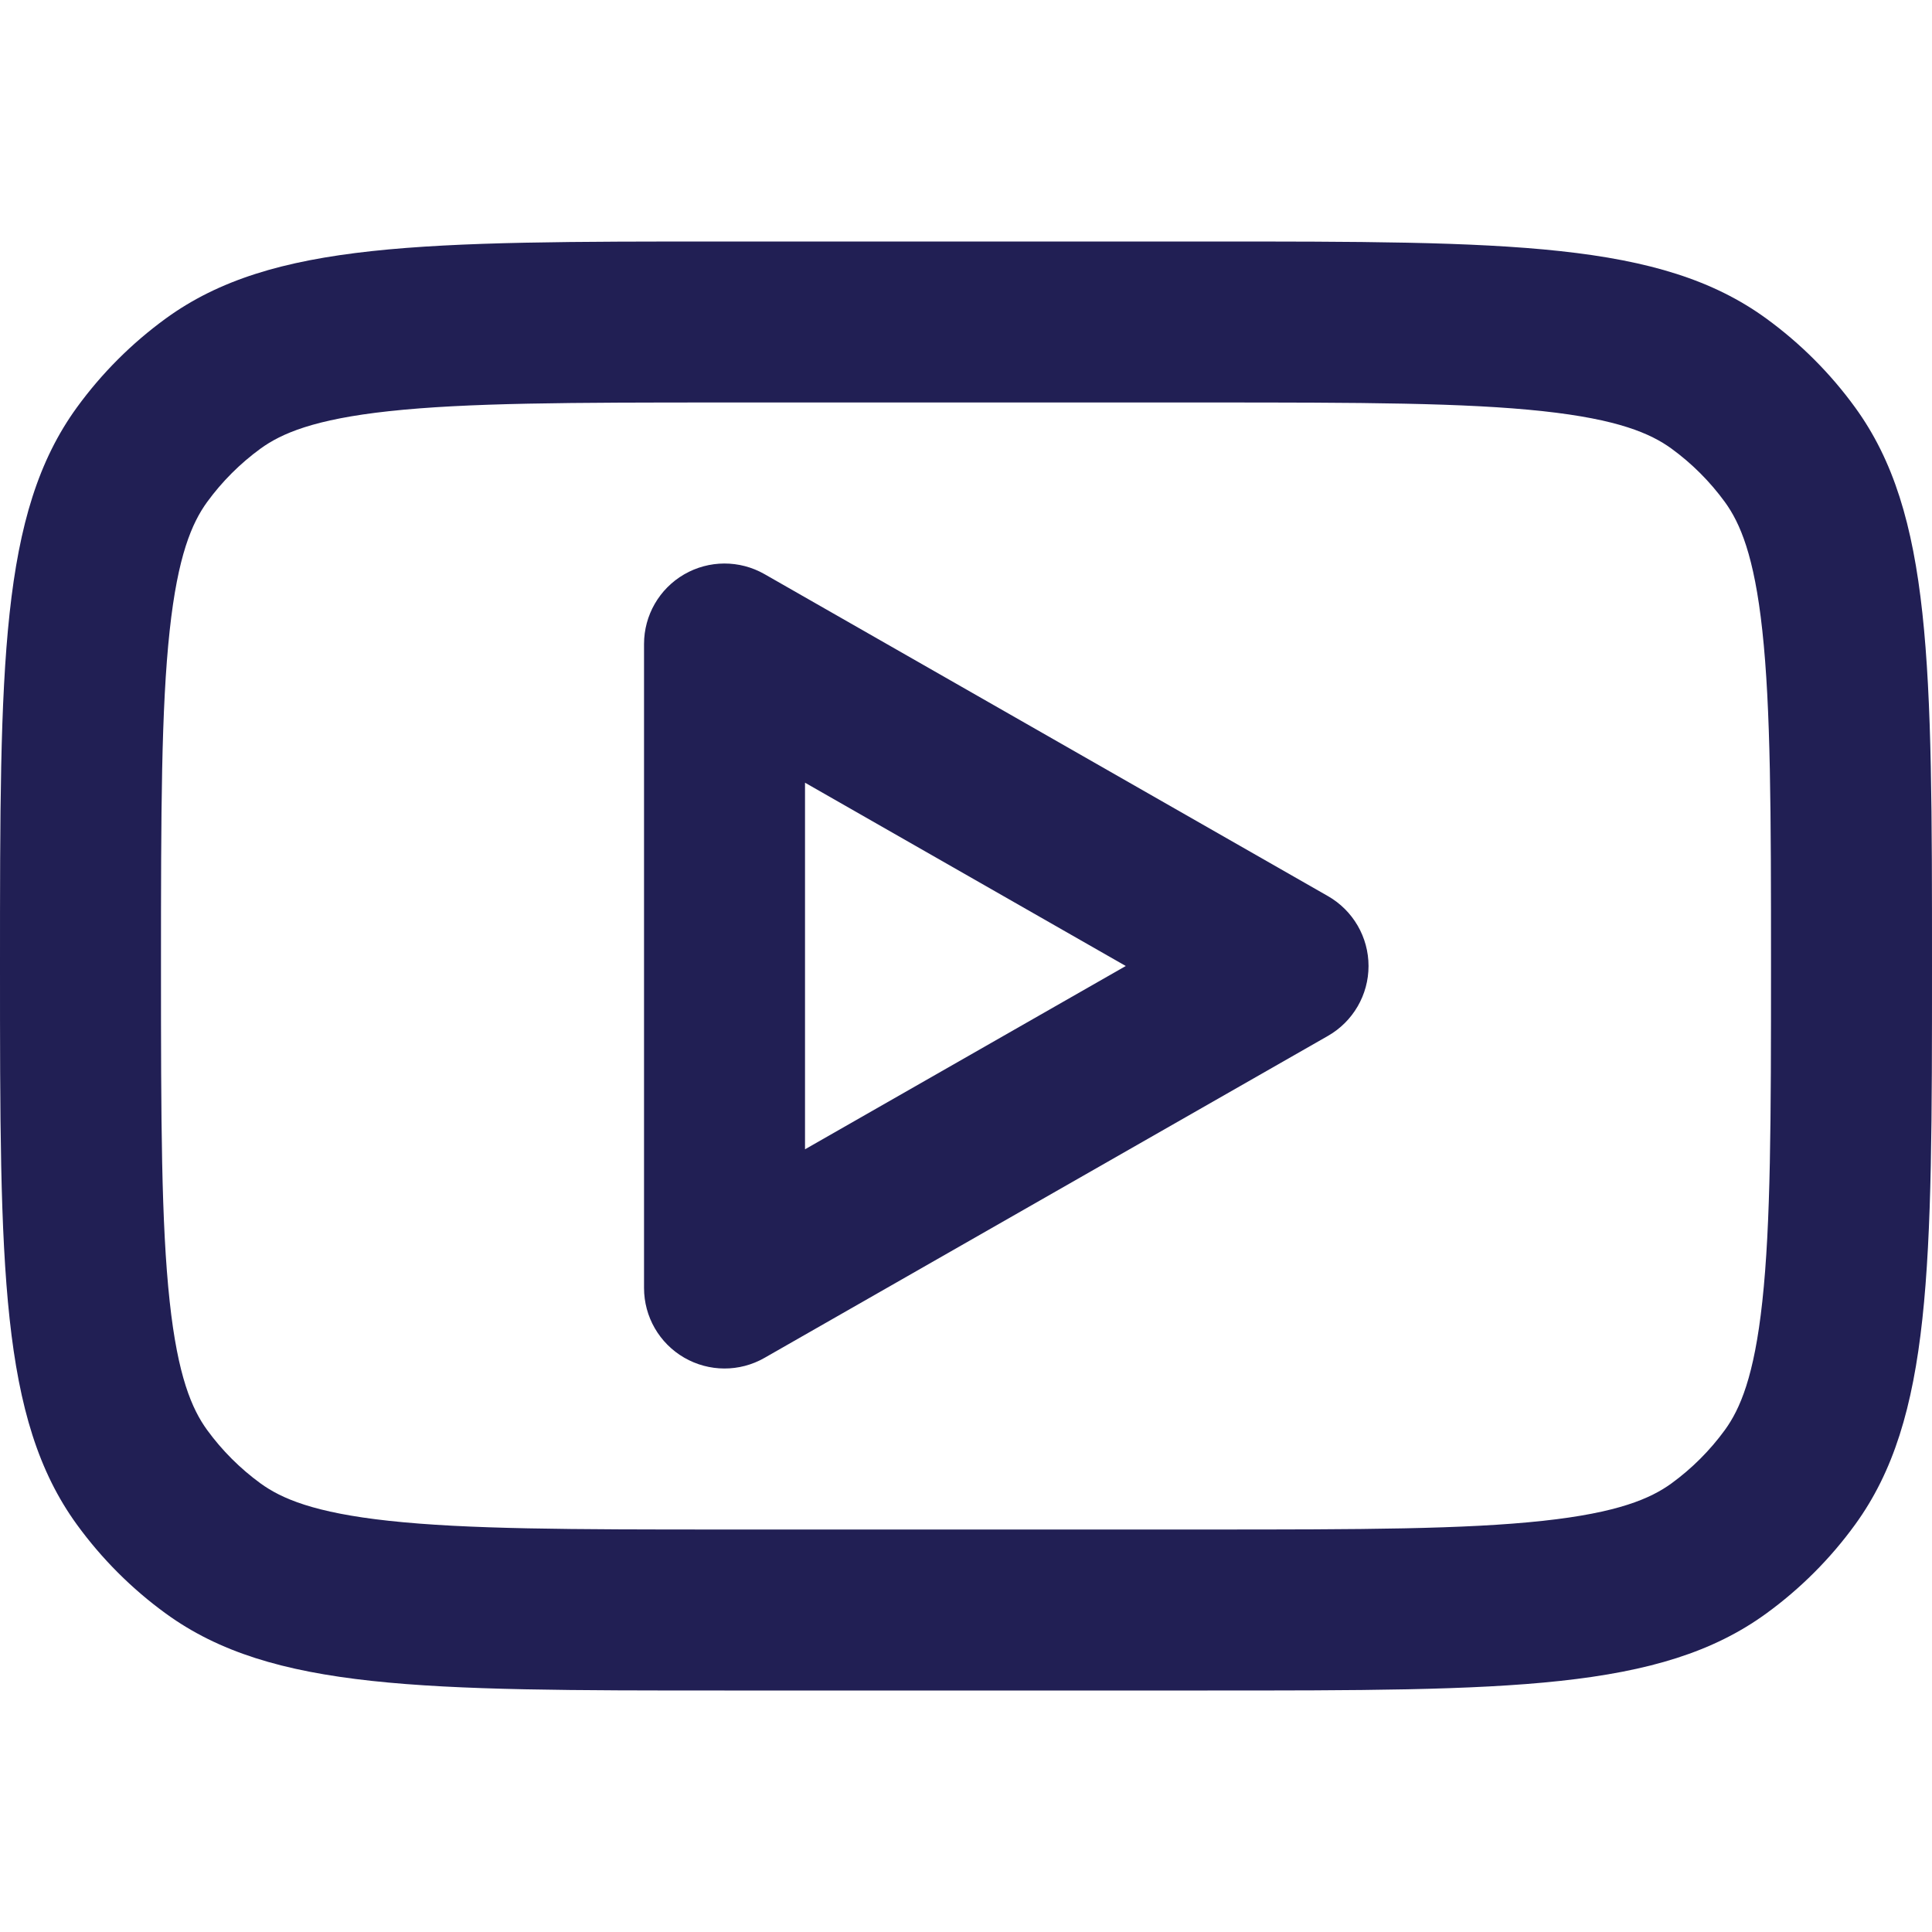 <svg width="40" height="40" viewBox="0 0 40 40" fill="none" xmlns="http://www.w3.org/2000/svg">
<path fill-rule="evenodd" clip-rule="evenodd" d="M15.827 11.886C15.311 11.592 14.678 11.594 14.164 11.892C13.65 12.19 13.334 12.739 13.334 13.333V26.667C13.334 27.261 13.65 27.81 14.164 28.108C14.678 28.406 15.311 28.409 15.827 28.114L27.494 21.447C28.013 21.15 28.334 20.598 28.334 20C28.334 19.402 28.013 18.85 27.494 18.553L15.827 11.886ZM23.308 20L16.667 23.795V16.205L23.308 20Z" fill="#211F54"/>
<path fill-rule="evenodd" clip-rule="evenodd" d="M0 20C0 13.75 0 10.626 1.592 8.435C2.106 7.728 2.728 7.106 3.435 6.592C5.626 5 8.75 5 15 5H25C31.25 5 34.374 5 36.565 6.592C37.272 7.106 37.895 7.728 38.408 8.435C40 10.626 40 13.75 40 20C40 26.25 40 29.374 38.408 31.565C37.895 32.272 37.272 32.895 36.565 33.408C34.374 35 31.25 35 25 35H15C8.75 35 5.626 35 3.435 33.408C2.728 32.895 2.106 32.272 1.592 31.565C0 29.374 0 26.25 0 20ZM15 8.333H25C28.199 8.333 30.331 8.338 31.945 8.513C33.498 8.681 34.173 8.974 34.606 9.288C35.03 9.597 35.403 9.97 35.712 10.394C36.026 10.827 36.319 11.502 36.487 13.055C36.662 14.669 36.667 16.801 36.667 20C36.667 23.199 36.662 25.331 36.487 26.945C36.319 28.498 36.026 29.173 35.712 29.606C35.403 30.03 35.03 30.403 34.606 30.712C34.173 31.026 33.498 31.319 31.945 31.487C30.331 31.662 28.199 31.667 25 31.667H15C11.801 31.667 9.669 31.662 8.054 31.487C6.502 31.319 5.827 31.026 5.394 30.712C4.97 30.403 4.597 30.03 4.288 29.606C3.974 29.173 3.681 28.498 3.513 26.945C3.338 25.331 3.333 23.199 3.333 20C3.333 16.801 3.338 14.669 3.513 13.055C3.681 11.502 3.974 10.827 4.288 10.394C4.597 9.97 4.97 9.597 5.394 9.288C5.827 8.974 6.502 8.681 8.054 8.513C9.669 8.338 11.801 8.333 15 8.333Z" fill="#211F54"/>
</svg>

